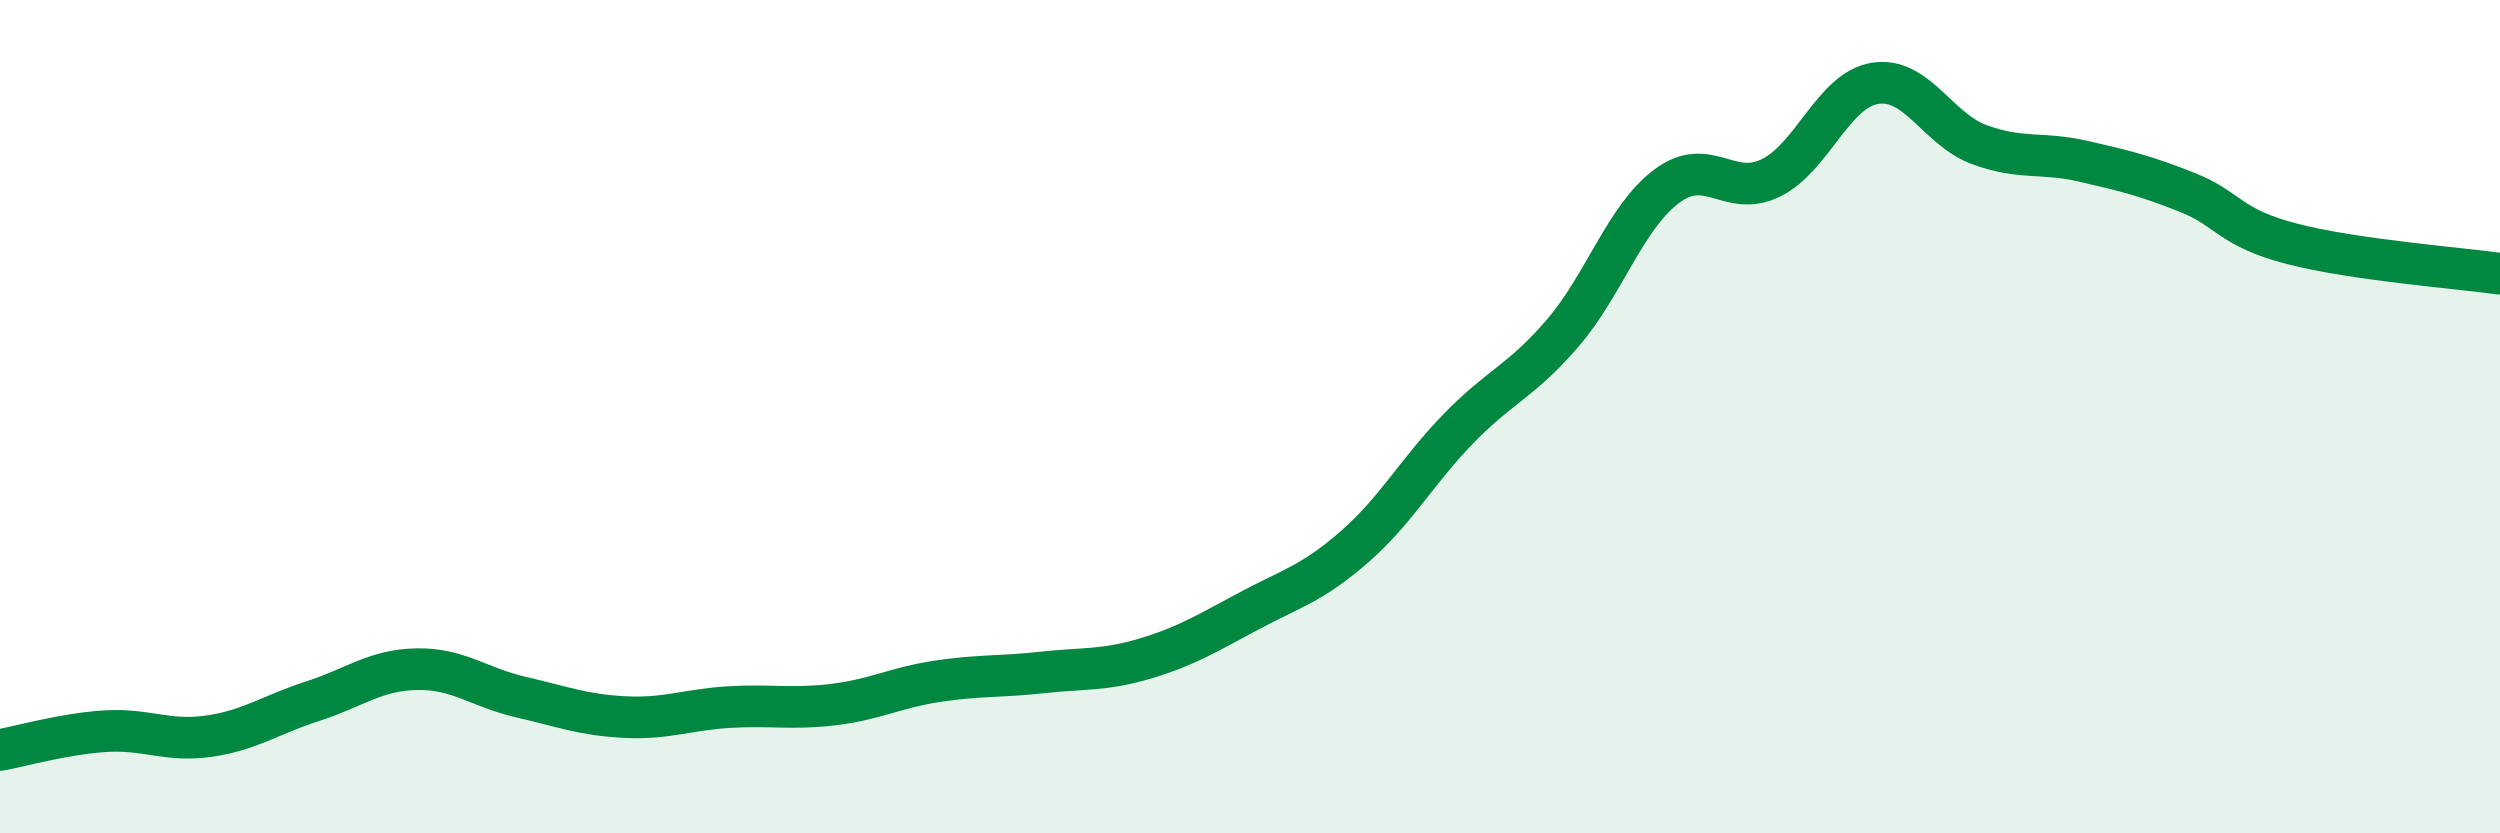 
    <svg width="60" height="20" viewBox="0 0 60 20" xmlns="http://www.w3.org/2000/svg">
      <path
        d="M 0,18 C 0.5,17.91 1.5,17.62 2.5,17.55 C 3.5,17.48 4,17.81 5,17.67 C 6,17.53 6.5,17.15 7.5,16.83 C 8.5,16.51 9,16.08 10,16.06 C 11,16.04 11.5,16.5 12.5,16.73 C 13.5,16.96 14,17.16 15,17.21 C 16,17.26 16.5,17.03 17.5,16.97 C 18.5,16.91 19,17.03 20,16.91 C 21,16.79 21.5,16.5 22.5,16.35 C 23.5,16.2 24,16.25 25,16.14 C 26,16.03 26.5,16.1 27.5,15.8 C 28.5,15.5 29,15.18 30,14.65 C 31,14.12 31.5,14 32.5,13.13 C 33.5,12.26 34,11.32 35,10.29 C 36,9.26 36.5,9.16 37.5,8 C 38.5,6.84 39,5.22 40,4.47 C 41,3.72 41.5,4.76 42.5,4.27 C 43.5,3.78 44,2.16 45,2 C 46,1.84 46.5,3.1 47.5,3.47 C 48.5,3.84 49,3.64 50,3.87 C 51,4.1 51.5,4.22 52.5,4.62 C 53.5,5.02 53.5,5.46 55,5.85 C 56.5,6.24 59,6.43 60,6.57L60 20L0 20Z"
        fill="#008740"
        opacity="0.1"
        stroke-linecap="round"
        stroke-linejoin="round"
      />
      <path
        d="M 0,18 C 0.5,17.91 1.5,17.62 2.5,17.55 C 3.5,17.48 4,17.81 5,17.67 C 6,17.53 6.5,17.15 7.5,16.83 C 8.5,16.51 9,16.08 10,16.06 C 11,16.04 11.5,16.5 12.5,16.73 C 13.5,16.96 14,17.16 15,17.21 C 16,17.26 16.5,17.03 17.5,16.97 C 18.5,16.91 19,17.03 20,16.91 C 21,16.79 21.5,16.5 22.5,16.35 C 23.5,16.2 24,16.25 25,16.14 C 26,16.03 26.5,16.1 27.5,15.8 C 28.5,15.5 29,15.18 30,14.65 C 31,14.12 31.5,14 32.5,13.13 C 33.5,12.26 34,11.32 35,10.29 C 36,9.26 36.5,9.16 37.5,8 C 38.5,6.84 39,5.22 40,4.47 C 41,3.72 41.5,4.76 42.5,4.27 C 43.5,3.78 44,2.16 45,2 C 46,1.84 46.5,3.1 47.5,3.47 C 48.5,3.84 49,3.64 50,3.87 C 51,4.1 51.5,4.22 52.5,4.62 C 53.5,5.02 53.5,5.46 55,5.85 C 56.5,6.24 59,6.43 60,6.57"
        stroke="#008740"
        stroke-width="1"
        fill="none"
        stroke-linecap="round"
        stroke-linejoin="round"
      />
    </svg>
  